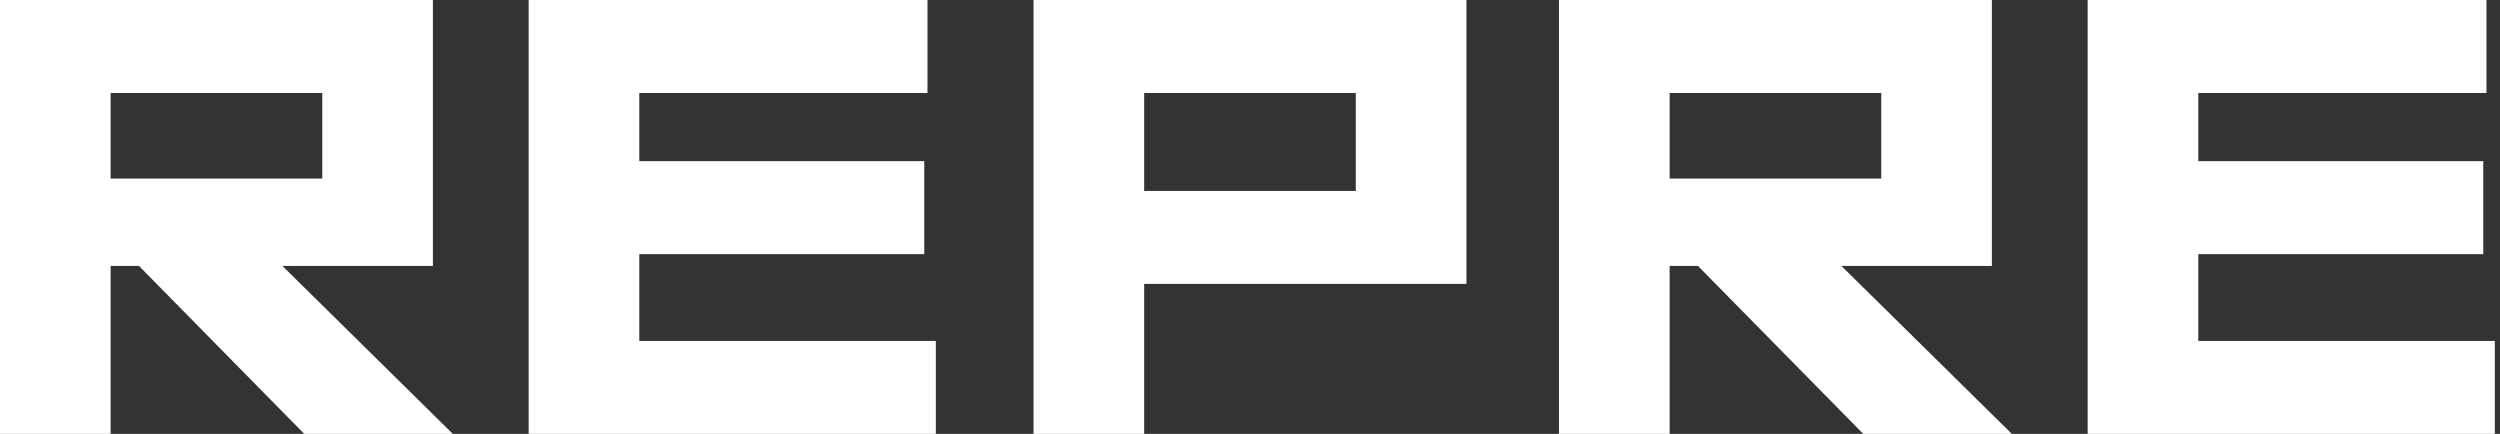 <svg width="121" height="21" viewBox="0 0 121 21" fill="none" xmlns="http://www.w3.org/2000/svg">
<rect x="0" y="0" width="121" height="21" fill="#333333" stroke="none"/>
<path d="M20.952 0V12.87H13.667L21.917 21H14.726L6.725 12.87H5.355V21H0V0H20.952ZM15.598 8.64V4.5H5.355V8.64H15.598Z" fill="white"/>
<path d="M44.89 6.10352e-05V4.5H30.942V7.8H44.734V12.3H30.942V16.5H45.294V21H25.587V6.10352e-05H44.89Z" fill="white"/>
<path d="M70.976 6.10352e-05V13.74H55.378V21H50.023V6.10352e-05H70.975H70.976ZM65.621 9.24V4.5H55.378V9.24H65.621Z" fill="white"/>
<path d="M96.407 6.10352e-05V12.87H89.123L97.373 21H90.181L82.18 12.87H80.81V21H75.455V6.10352e-05H96.407ZM91.053 8.64V4.5H80.81V8.64H91.053Z" fill="white"/>
<path d="M120.345 6.10352e-05V4.5H106.398V7.8H120.189V12.3H106.398V16.5H120.75V21H101.043V6.10352e-05H120.345Z" fill="white"/>
</svg>
